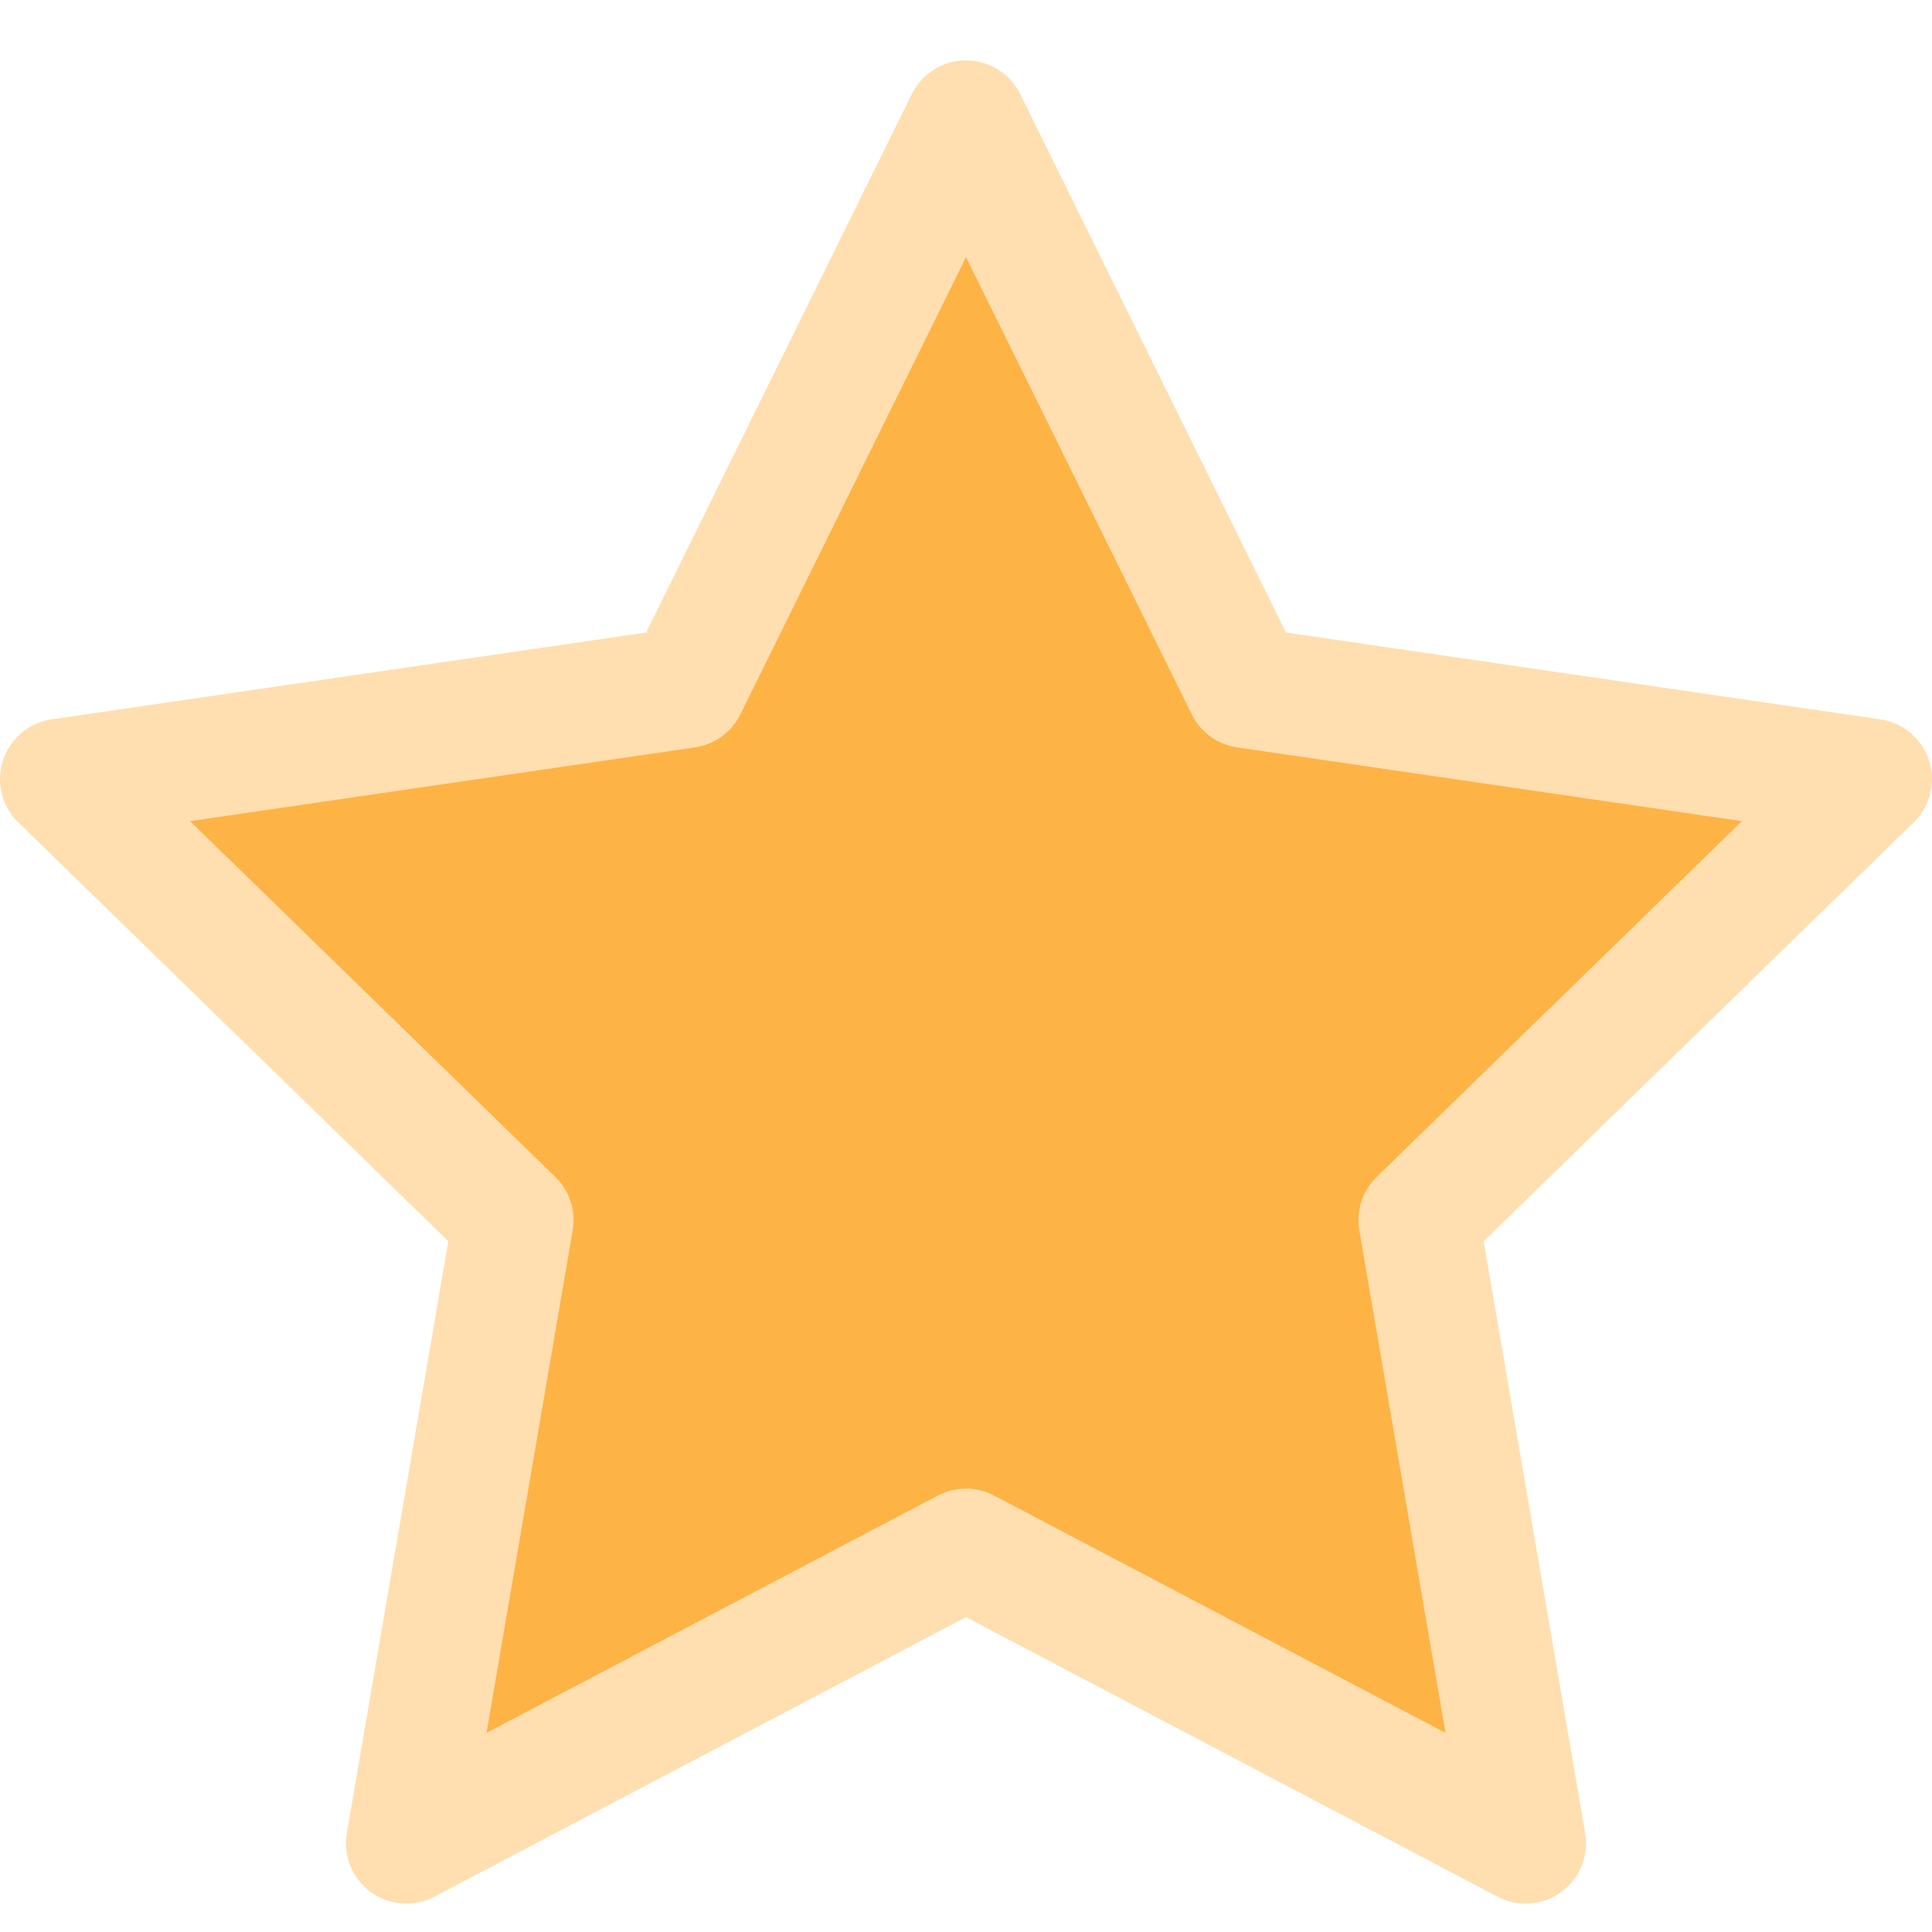 <svg width="16" height="16" viewBox="0 0 16 16" fill="none" xmlns="http://www.w3.org/2000/svg">
<path d="M8 1L10.318 5.695L15.5 6.452L11.75 10.105L12.635 15.265L8 12.828L3.365 15.265L4.25 10.105L0.5 6.452L5.683 5.695L8 1Z" fill="#FEB345" stroke="#FFDFB0" stroke-linecap="round" stroke-linejoin="round"/>
</svg>
